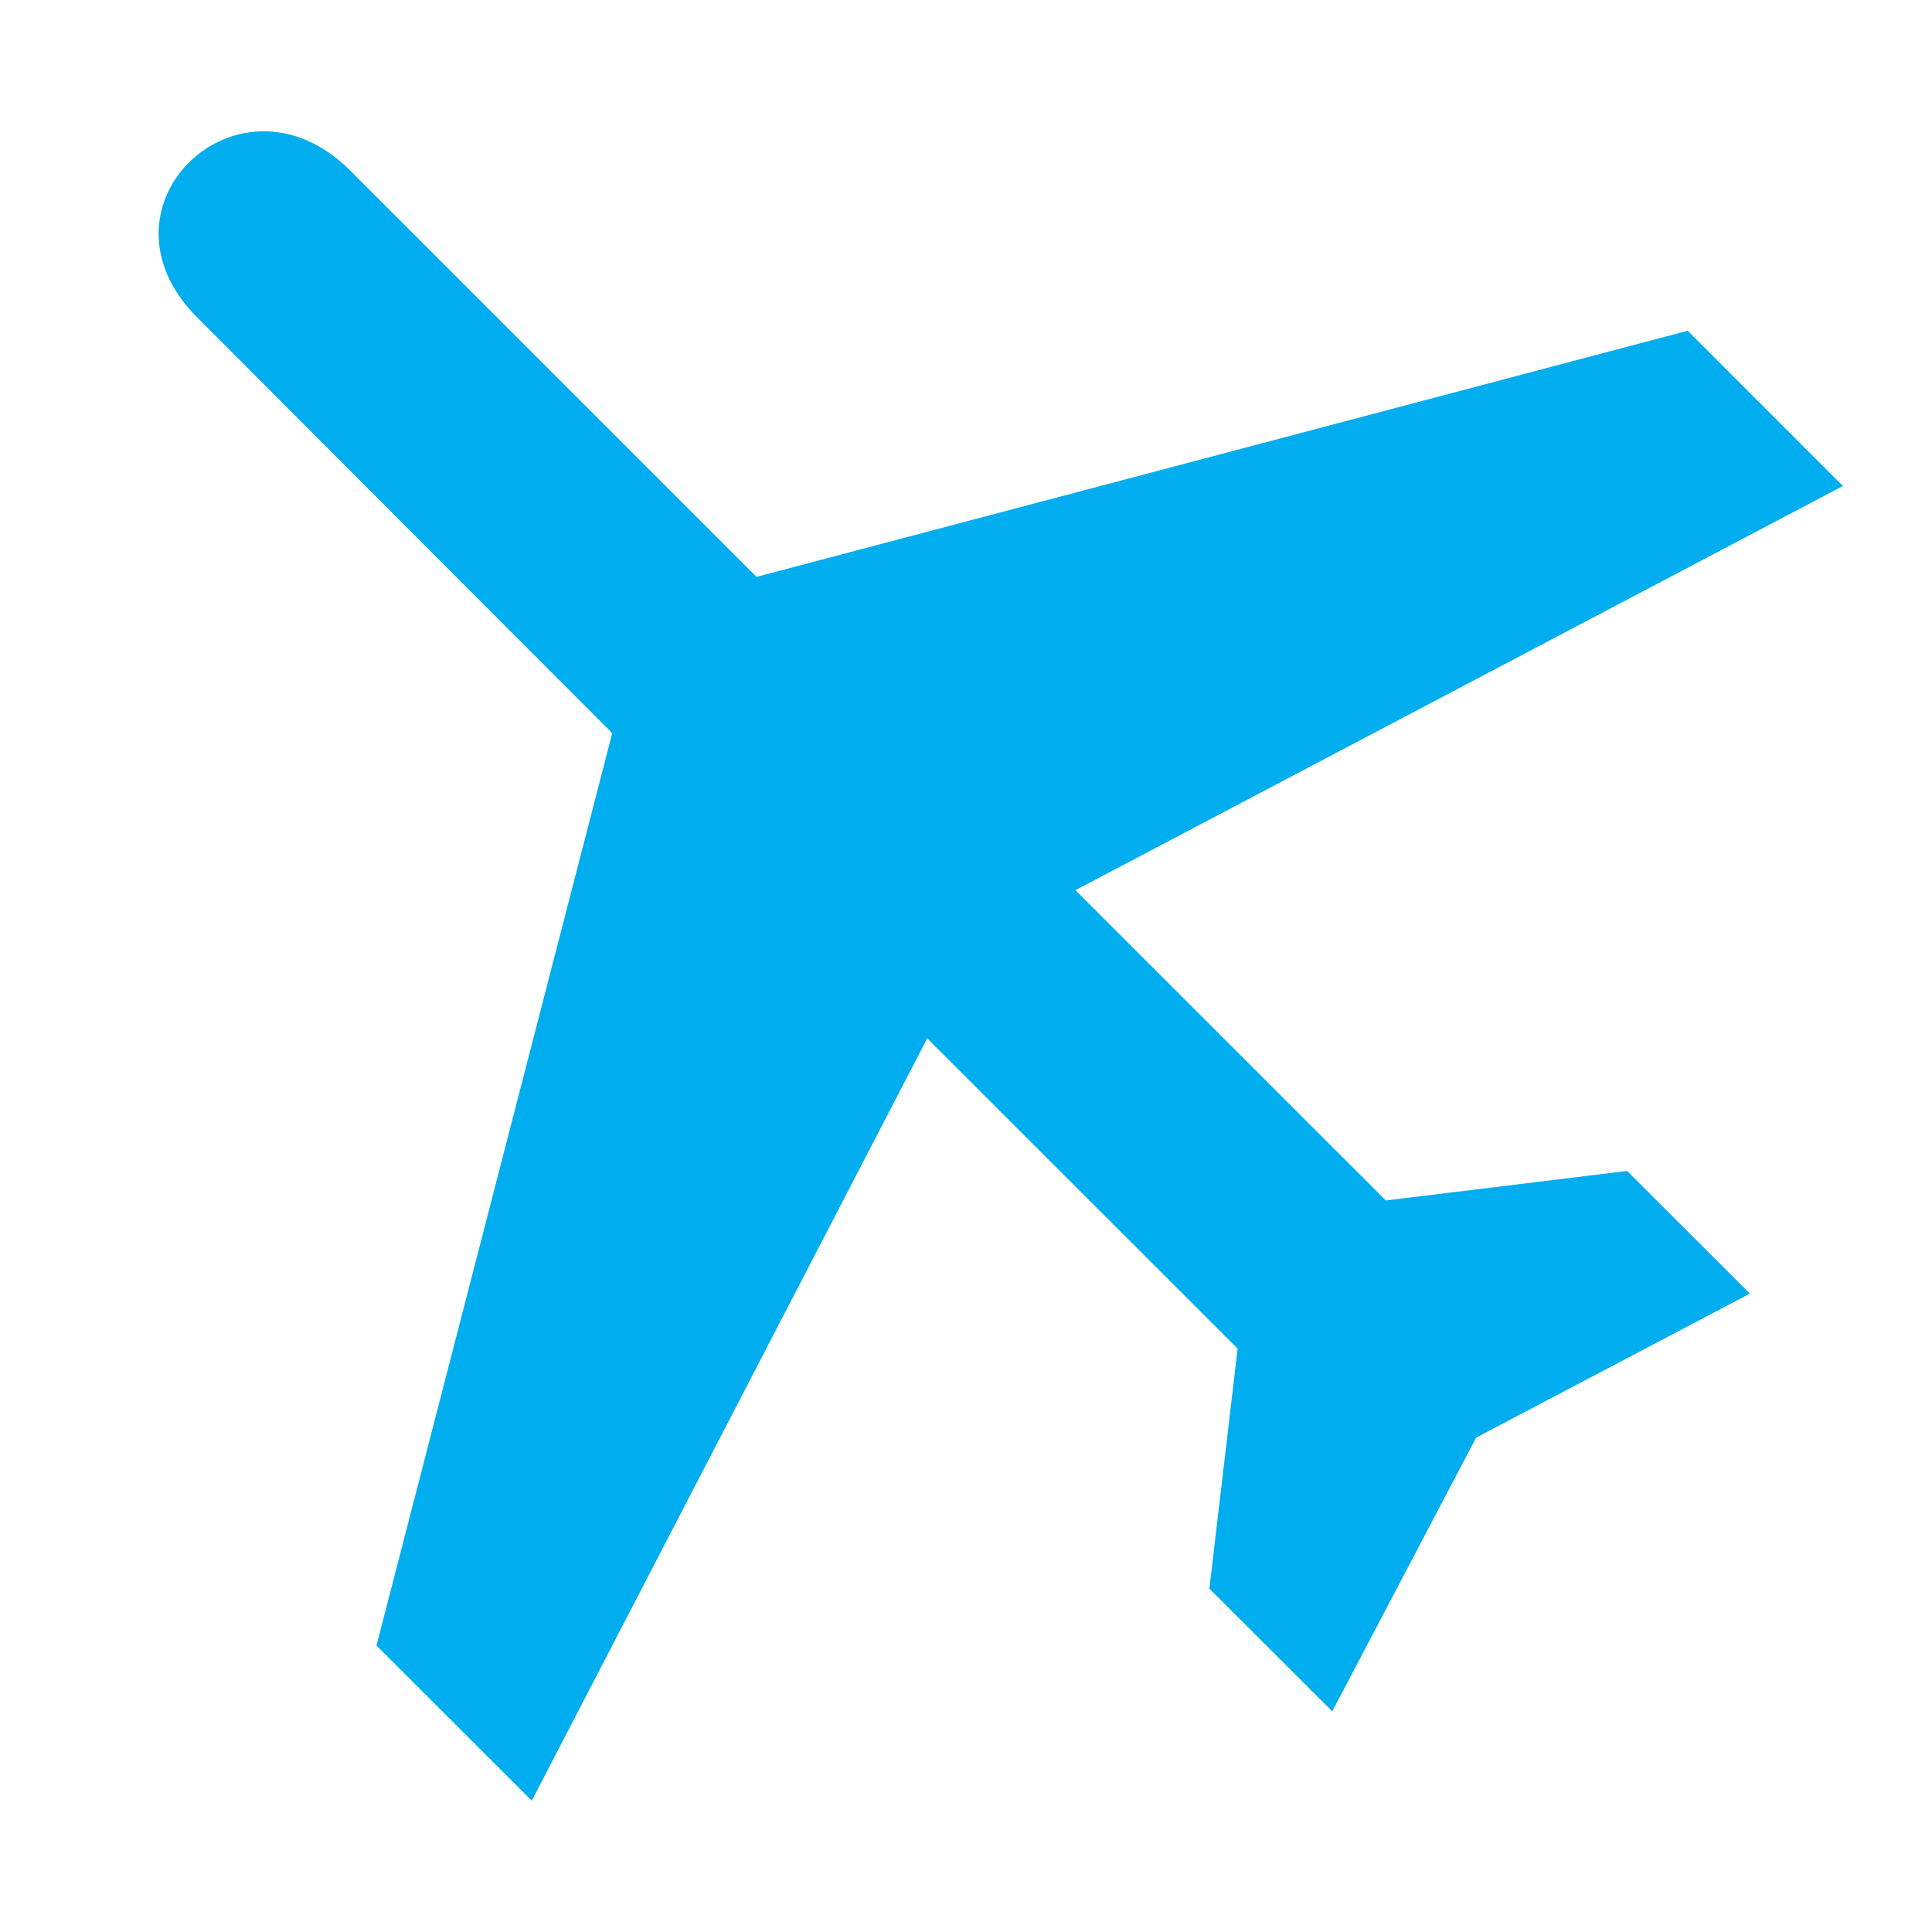 <?xml version="1.0" encoding="utf-8"?>
<!-- Generator: Adobe Illustrator 14.0.0, SVG Export Plug-In . SVG Version: 6.00 Build 43363)  -->
<!DOCTYPE svg PUBLIC "-//W3C//DTD SVG 1.1//EN" "http://www.w3.org/Graphics/SVG/1.1/DTD/svg11.dtd">
<svg version="1.1" id="Layer_1" xmlns="http://www.w3.org/2000/svg" xmlns:xlink="http://www.w3.org/1999/xlink" x="0px" y="0px"
	 width="64px" height="64px" viewBox="0 0 64 64" enable-background="new 0 0 64 64" xml:space="preserve">
<title>Dollar Badge</title>
<desc>A line styled icon from Orion Icon Library.</desc>
<path fill="#00ADEE" d="M6.534,10.518C2.842,6.826,7.95,2,11.595,5.645L25.061,19.11l30.847-8.154l5.141,5.143L35.626,29.488
	l10.282,10.279l7.993-0.978l4.066,4.063l-9.067,4.77l-4.768,9.069l-4.07-4.065l0.936-7.95L30.716,34.397L17.615,59.651l-5.144-5.14
	l7.809-30.223L6.534,10.518L6.534,10.518z"/>
</svg>
